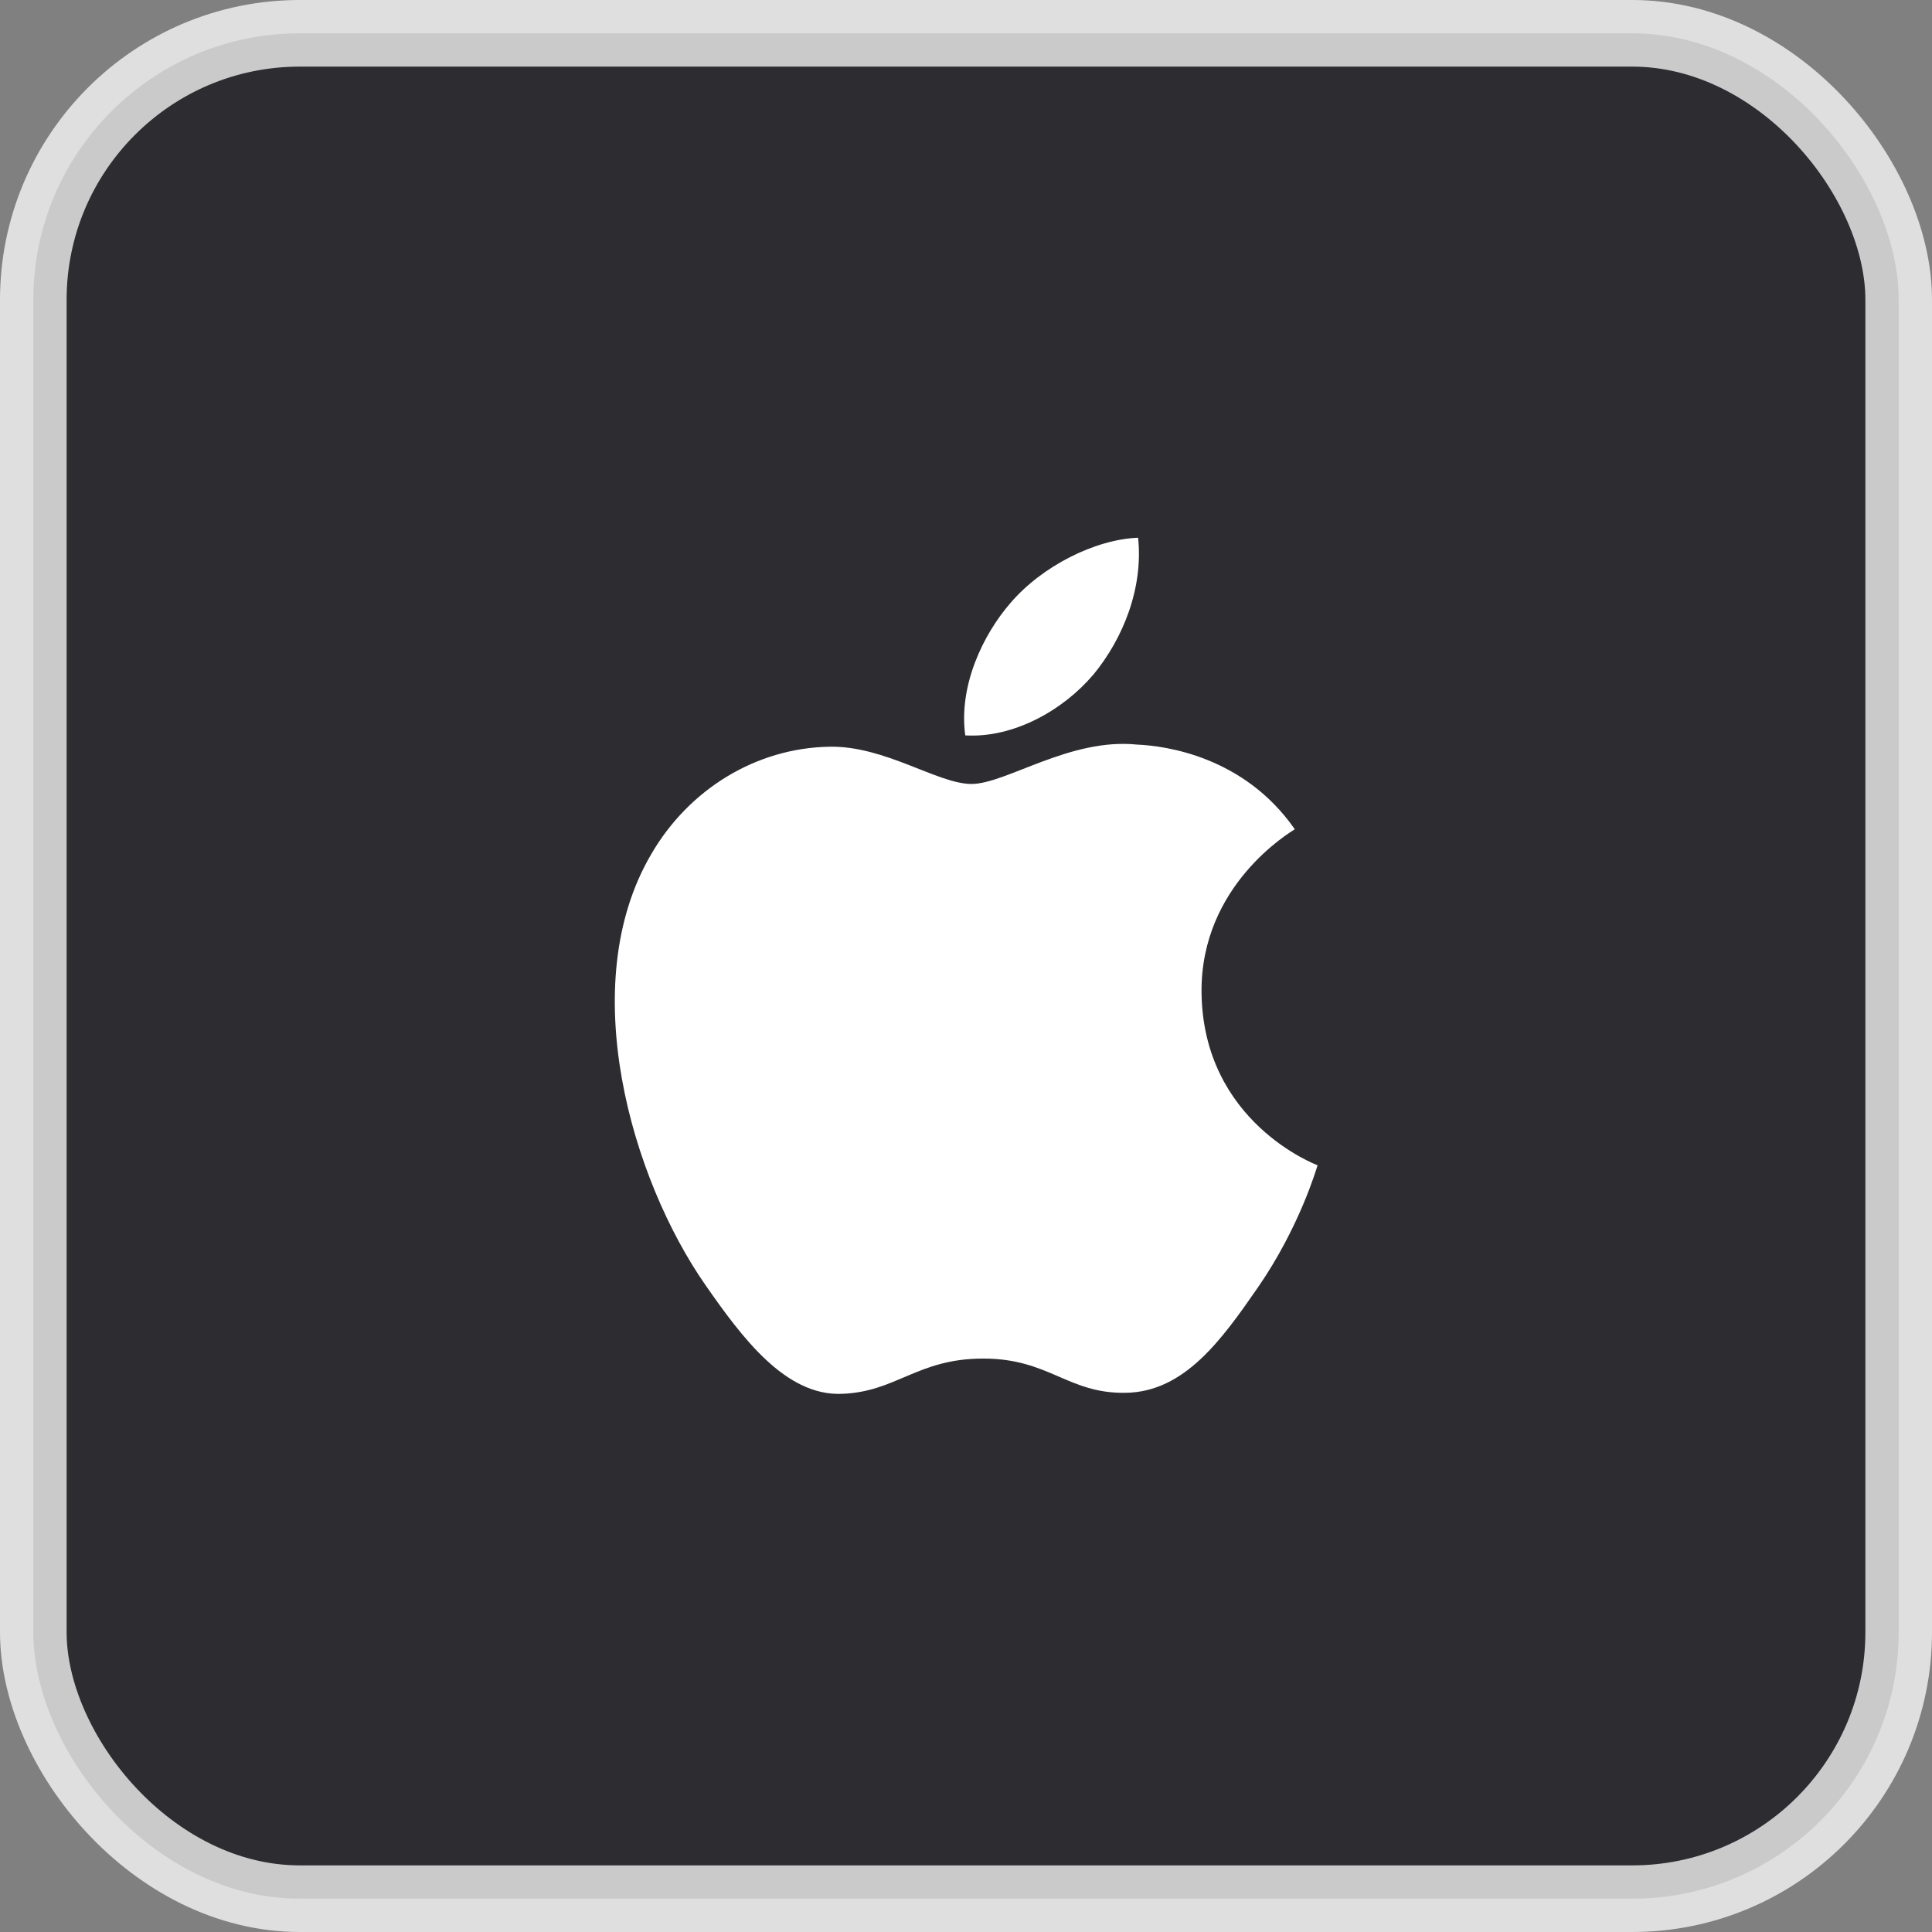<?xml version="1.0" encoding="UTF-8"?>
<svg width="58px" height="58px" viewBox="0 0 58 58" version="1.1" xmlns="http://www.w3.org/2000/svg" xmlns:xlink="http://www.w3.org/1999/xlink">
    <rect x="0" y="0" width="58" height="58" fill="#808080" stroke="none"/>
    <title>编组 96备份</title>
    <g id="页面-1" stroke="none" stroke-width="1" fill="none" fill-rule="evenodd">
        <g id="编组-96备份">
            <rect id="矩形" stroke-opacity="0.75" stroke="#FFFFFF" stroke-width="2" fill="#2C2C31" x="1" y="1" width="56" height="56" rx="8"></rect>
            <g id="苹果" transform="translate(16, 16)">
                <rect id="矩形" x="0" y="0" width="26" height="26"></rect>
                <g id="编组" transform="translate(2.457, 0.143)" fill="#FFFFFF" fill-rule="nonzero">
                    <path d="M21.098,18.839 C21.065,18.937 20.557,20.696 19.307,22.506 C18.225,24.068 17.106,25.643 15.339,25.67 C13.601,25.701 13.045,24.642 11.061,24.642 C9.08,24.642 8.458,25.643 6.815,25.701 C5.117,25.769 3.809,23.995 2.725,22.441 C0.504,19.258 -1.204,13.422 1.087,9.511 C2.217,7.553 4.243,6.309 6.449,6.274 C8.113,6.243 9.696,7.392 10.707,7.392 C11.745,7.392 13.659,6.002 15.679,6.21 C16.524,6.246 18.89,6.56 20.414,8.752 C20.295,8.833 17.583,10.419 17.614,13.649 C17.655,17.547 21.062,18.826 21.098,18.839 M14.358,4.121 C15.268,3.019 15.867,1.505 15.71,0 C14.41,0.05 12.824,0.856 11.883,1.953 C11.05,2.909 10.317,4.447 10.521,5.934 C11.966,6.02 13.451,5.183 14.356,4.121" id="形状"></path>
                </g>
            </g>
        </g>
    </g>
</svg>